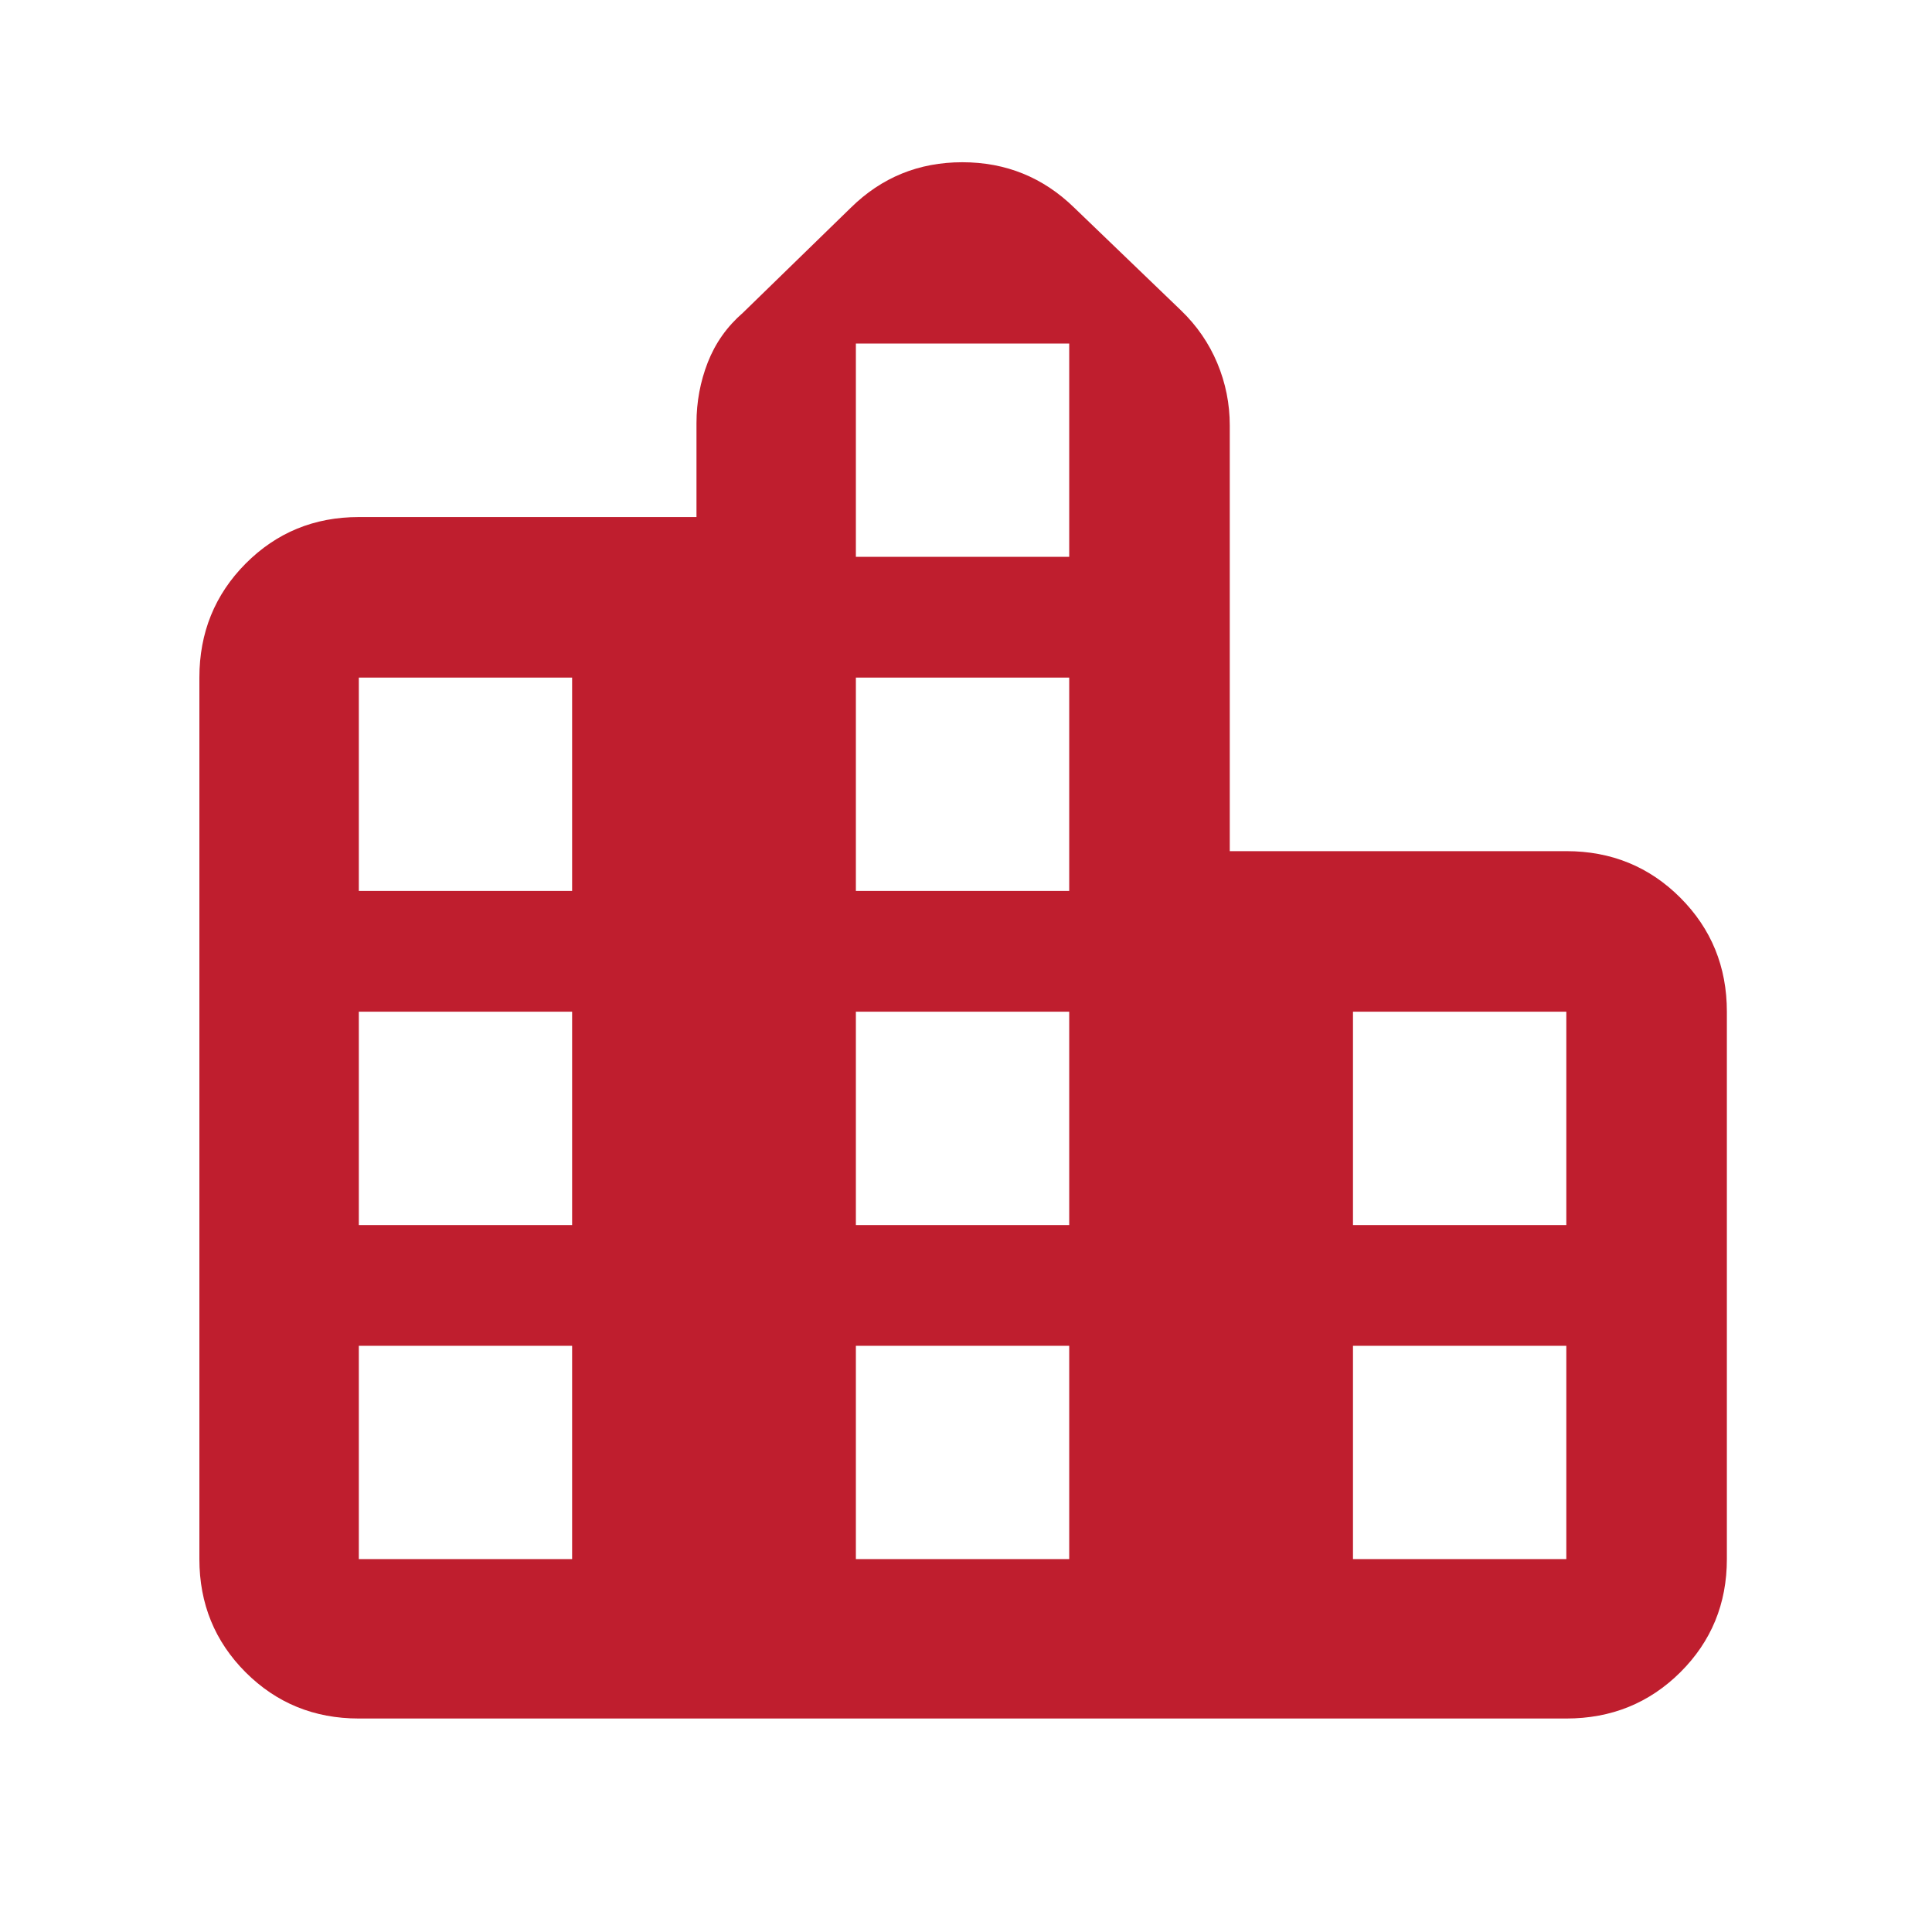 <svg width="40" height="40" viewBox="0 0 40 40" fill="none" xmlns="http://www.w3.org/2000/svg">
<path d="M4.128 32.279V14.029C4.128 13.099 4.447 12.312 5.085 11.669C5.724 11.027 6.505 10.705 7.429 10.705H14.42V8.761C14.42 8.321 14.498 7.902 14.654 7.502C14.811 7.102 15.053 6.76 15.382 6.475L17.613 4.303C18.252 3.673 19.022 3.359 19.924 3.359C20.826 3.359 21.599 3.673 22.244 4.303L24.453 6.428C24.781 6.744 25.031 7.108 25.203 7.519C25.375 7.931 25.461 8.36 25.461 8.808V17.622H32.429C33.359 17.622 34.146 17.943 34.789 18.586C35.431 19.229 35.753 20.016 35.753 20.946V32.279C35.753 33.203 35.431 33.984 34.789 34.623C34.146 35.261 33.359 35.58 32.429 35.58H7.429C6.505 35.58 5.724 35.261 5.085 34.623C4.447 33.984 4.128 33.203 4.128 32.279ZM7.429 32.279H11.845V27.863H7.429V32.279ZM7.429 25.363H11.845V20.946H7.429V25.363ZM7.429 18.446H11.845V14.029H7.429V18.446ZM17.72 32.279H22.137V27.863H17.72V32.279ZM17.72 25.363H22.137V20.946H17.72V25.363ZM17.72 18.446H22.137V14.029H17.72V18.446ZM17.72 11.529H22.137V7.113H17.72V11.529ZM28.012 32.279H32.429V27.863H28.012V32.279ZM28.012 25.363H32.429V20.946H28.012V25.363Z" fill="#BF1E2E"/>
</svg>
